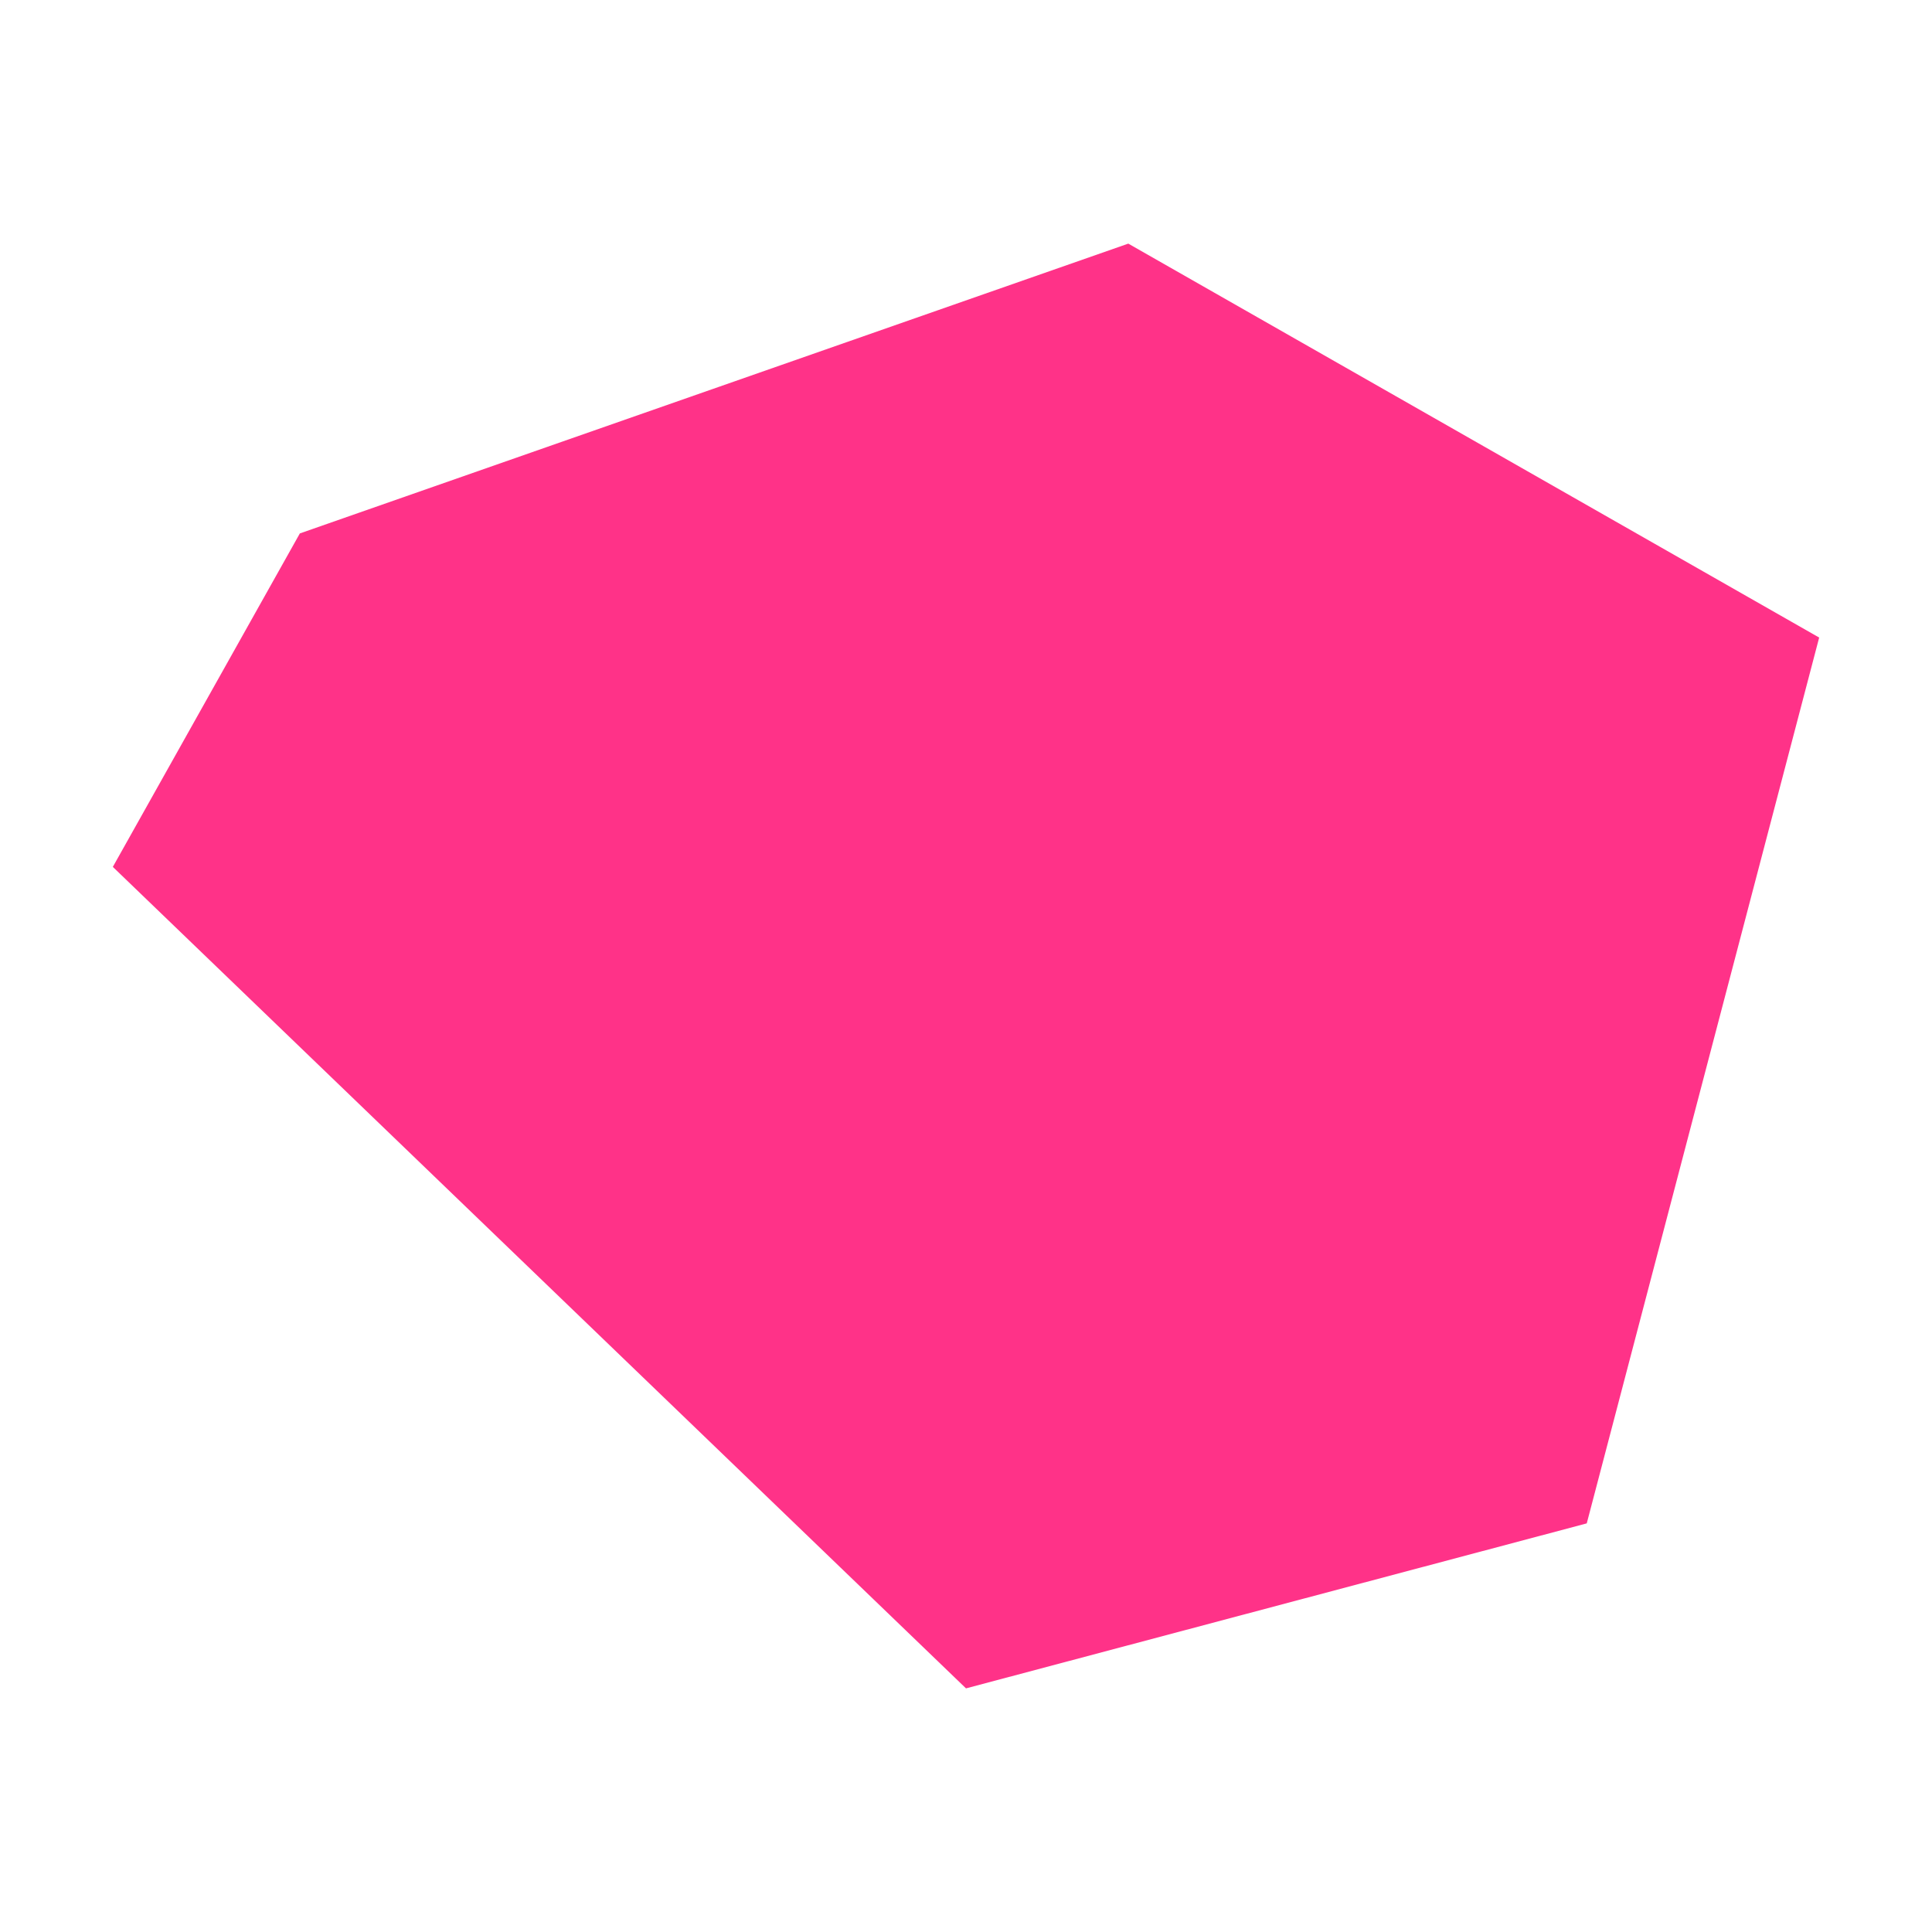 <svg id="Ebene_1" data-name="Ebene 1" xmlns="http://www.w3.org/2000/svg" viewBox="0 0 100 100"><defs><style>.cls-1{fill:#ff3288;}</style></defs><path class="cls-1" d="M5.84,44.87,50,87.39l32.13-8.54L94.16,33,58.4,12.61l-42.88,15Z"/></svg>